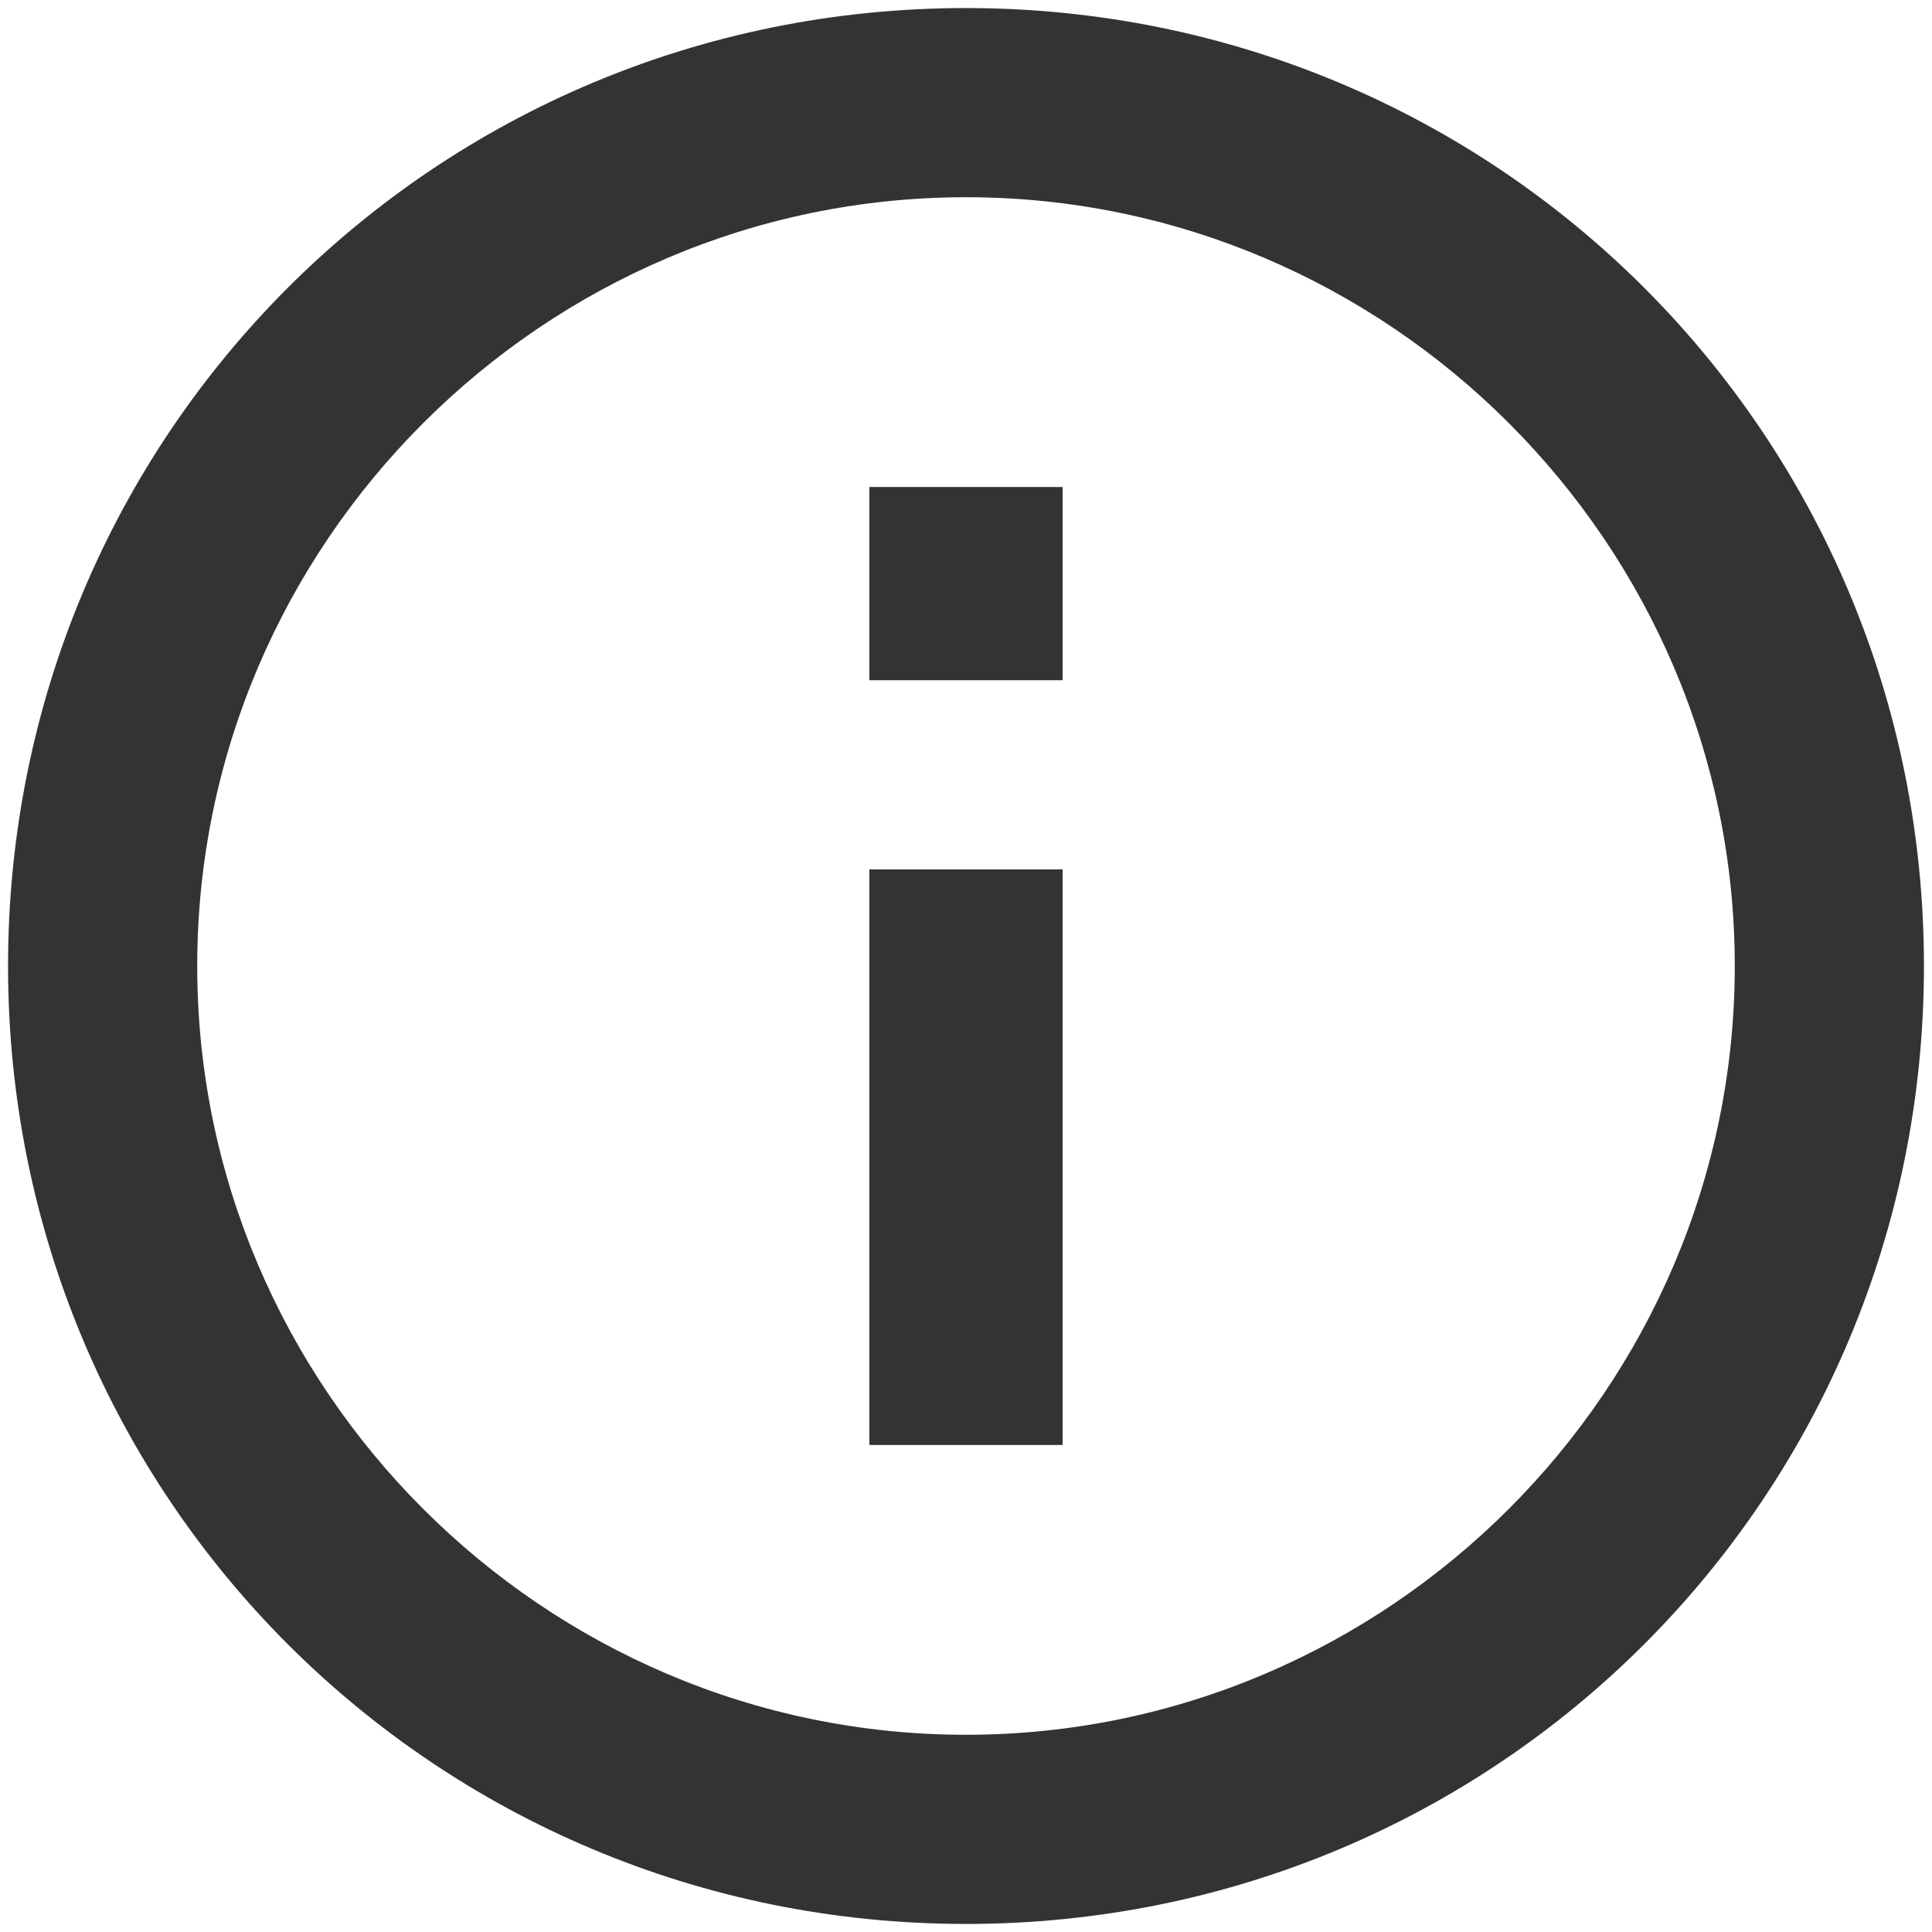 <?xml version="1.0" encoding="UTF-8"?> <svg xmlns="http://www.w3.org/2000/svg" xmlns:xlink="http://www.w3.org/1999/xlink" version="1.1" id="Calque_1" x="0px" y="0px" viewBox="0 0 48 48" style="enable-background:new 0 0 48 48;" xml:space="preserve"> <style type="text/css"> .st0{fill:#333333;} </style> <path class="st0" d="M21.6,35.9h4.8V21.6h-4.8V35.9z M24,0.2C10.8,0.2,0.2,10.8,0.2,24S10.8,47.8,24,47.8S47.8,37.2,47.8,24 S37.2,0.2,24,0.2z M24,43.1C13.5,43.1,4.9,34.5,4.9,24S13.5,4.9,24,4.9S43.1,13.5,43.1,24S34.5,43.1,24,43.1z M21.6,16.9h4.8v-4.8 h-4.8V16.9z"></path> </svg> 